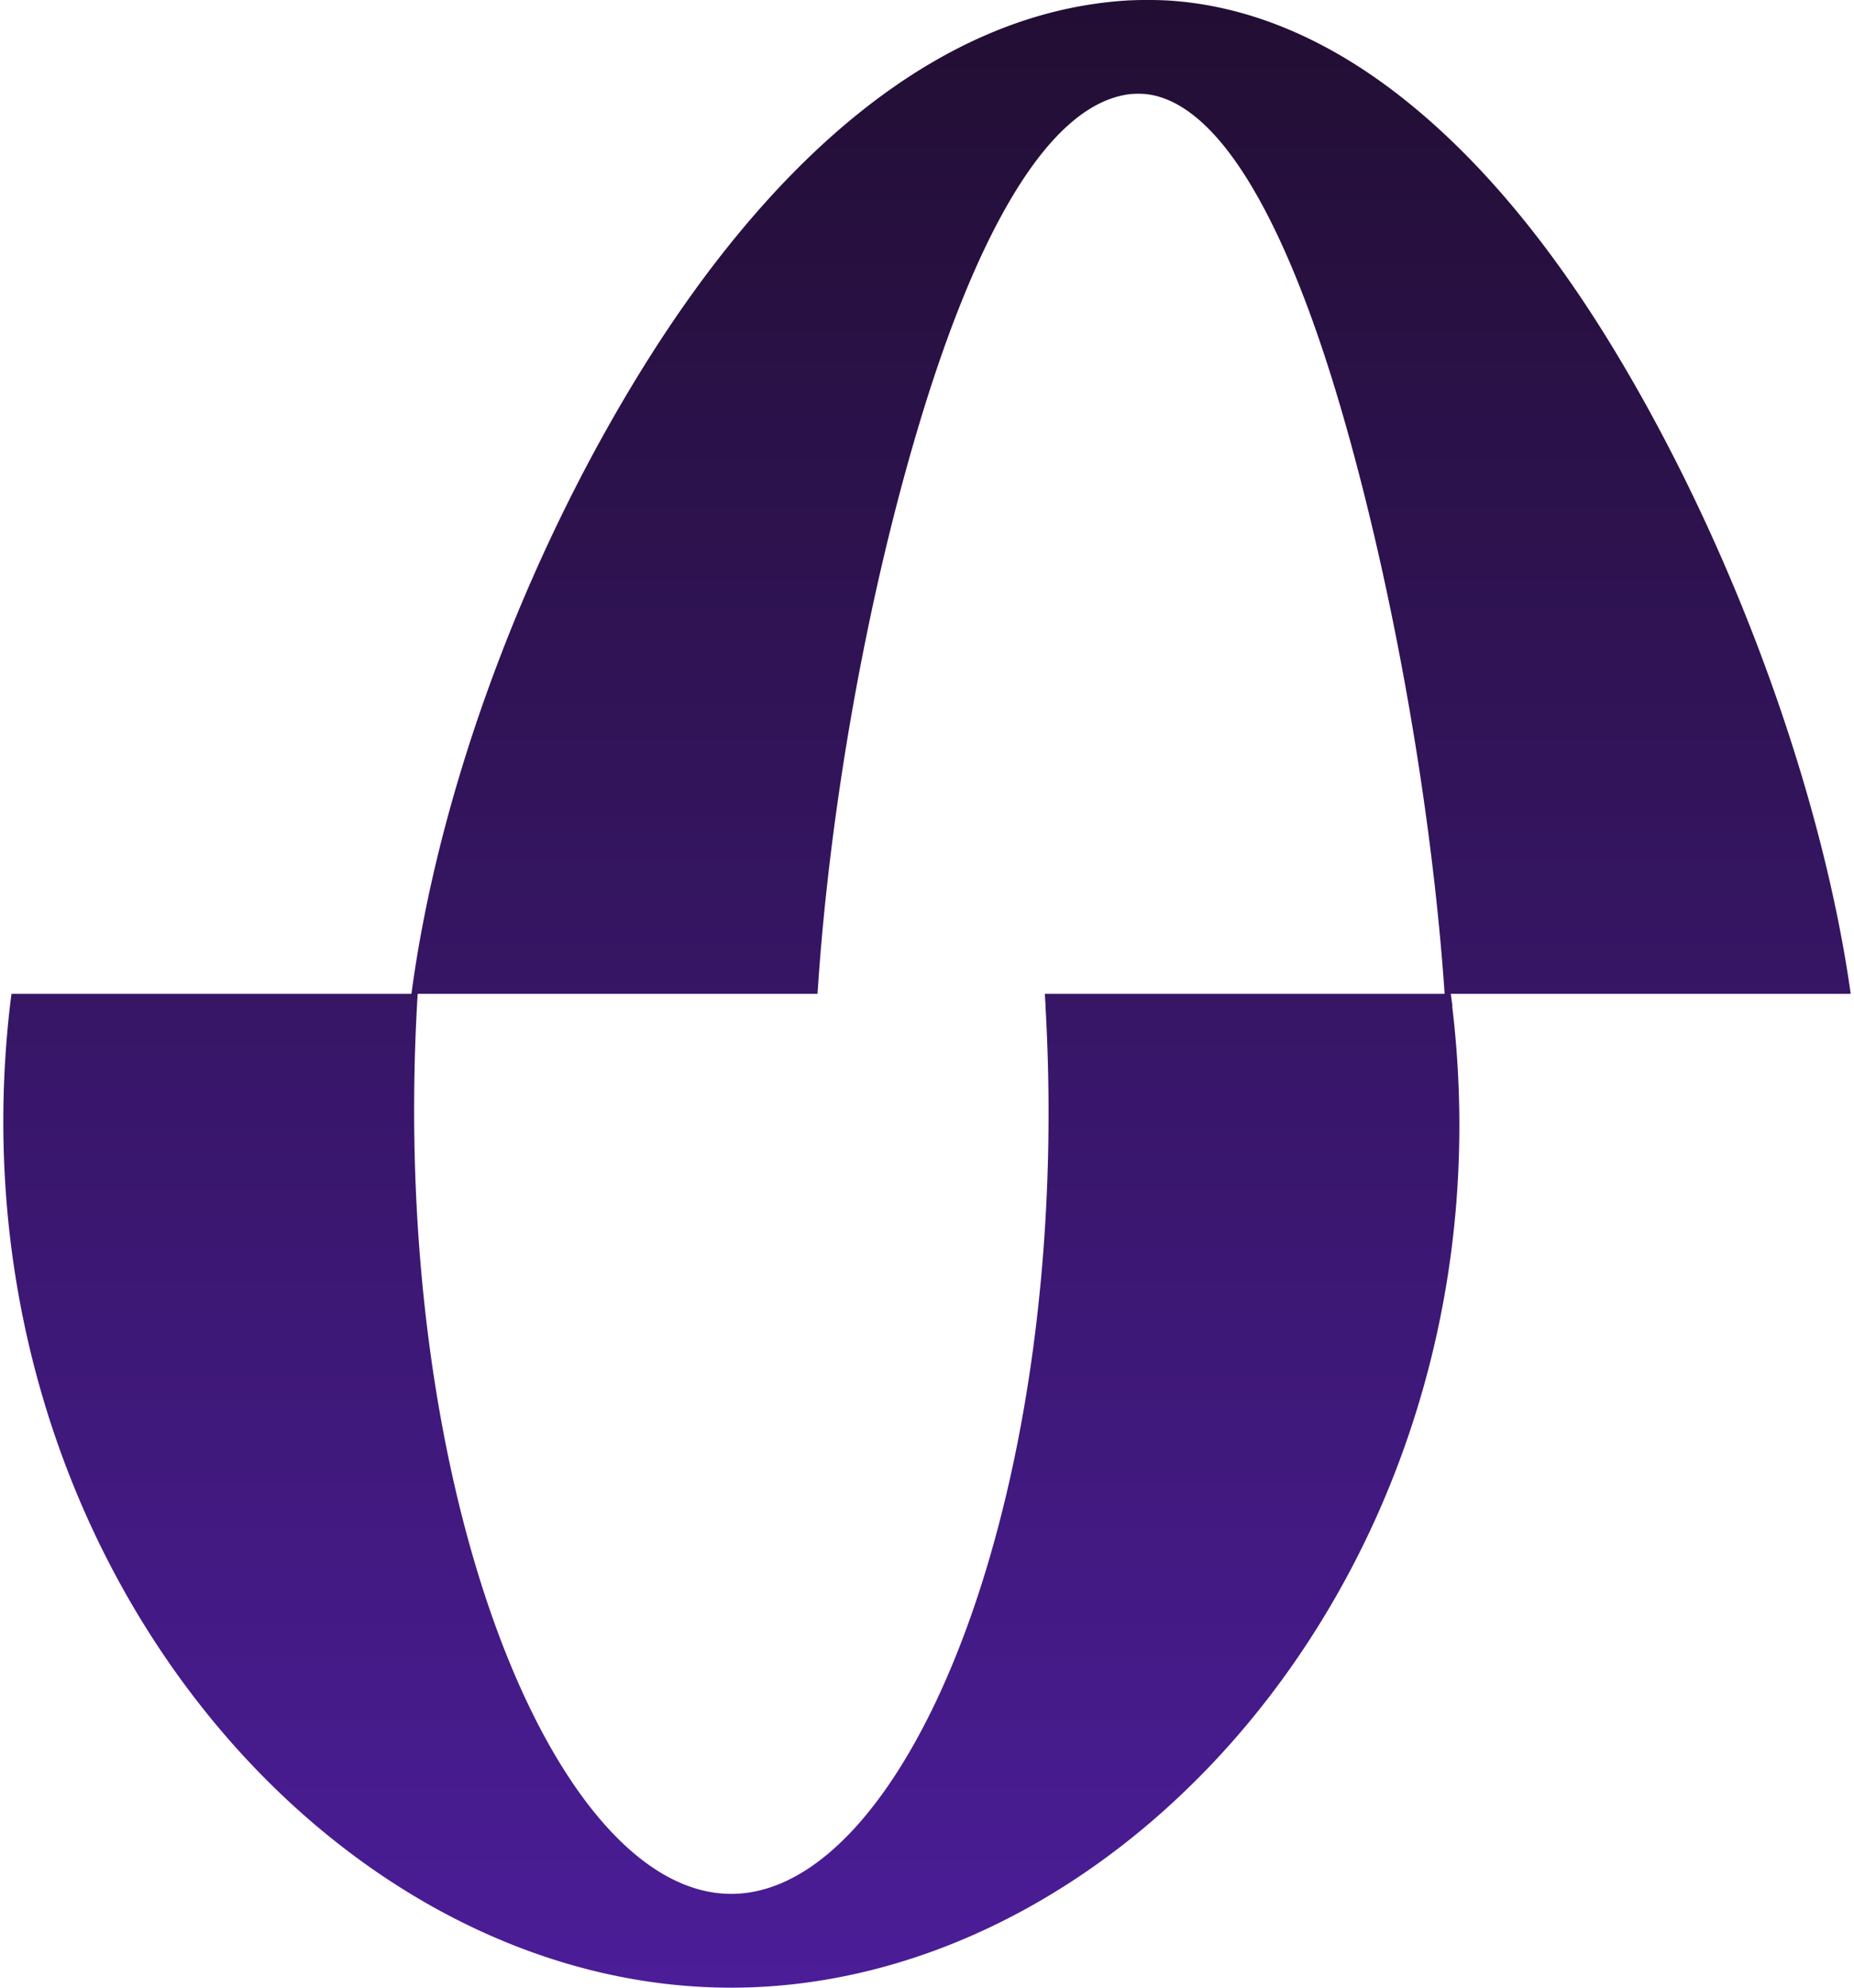<svg xmlns="http://www.w3.org/2000/svg" width="112" height="120" fill="none"><g clip-path="url(#a)"><path fill="url(#b)" fill-rule="evenodd" d="M25.234 59.999c-.015.233-.03.466-.043.698-1.611 29.383 8.295 53.64 18.982 53.64s20.672-24.288 18.982-53.65l.005-.01v-.01l-.043-.669h24.152c-.704-10.436-2.897-23.58-6.052-34.61-1.61-5.639-3.492-10.621-5.648-14.21-1.886-3.147-4.022-5.228-6.316-5.495a5.343 5.343 0 0 0-.991 0c-5.187.626-9.524 9.197-12.765 20.023-3.174 10.602-5.402 23.268-6.11 34.293H25.233Zm62.407 0h24.16c-1.616-11.524-6.65-26.036-13.89-38.215-3.697-6.227-8.014-11.729-12.963-15.69C80.62 2.617 75.718.32 70.453.024a25.457 25.457 0 0 0-2.277 0C56.273.716 46.32 10.18 38.88 22.135c-7.285 11.705-12.397 25.69-14.025 37.864H.695c-.034.258-.067.515-.098.772C-3.1 93.216 19.635 120 44.163 120c24.528 0 47.444-26.818 43.566-59.24l.012-.011v-.012c-.032-.245-.065-.49-.1-.738Z" clip-rule="evenodd"/></g><defs><linearGradient id="b" x1="56" x2="56" y1="0" y2="120" gradientUnits="userSpaceOnUse"><stop stop-color="#220E33"/><stop offset="1" stop-color="#4B1D98"/></linearGradient><clipPath id="a"><path fill="#fff" d="M.2 0h111.6v120H.2z"/></clipPath></defs></svg>